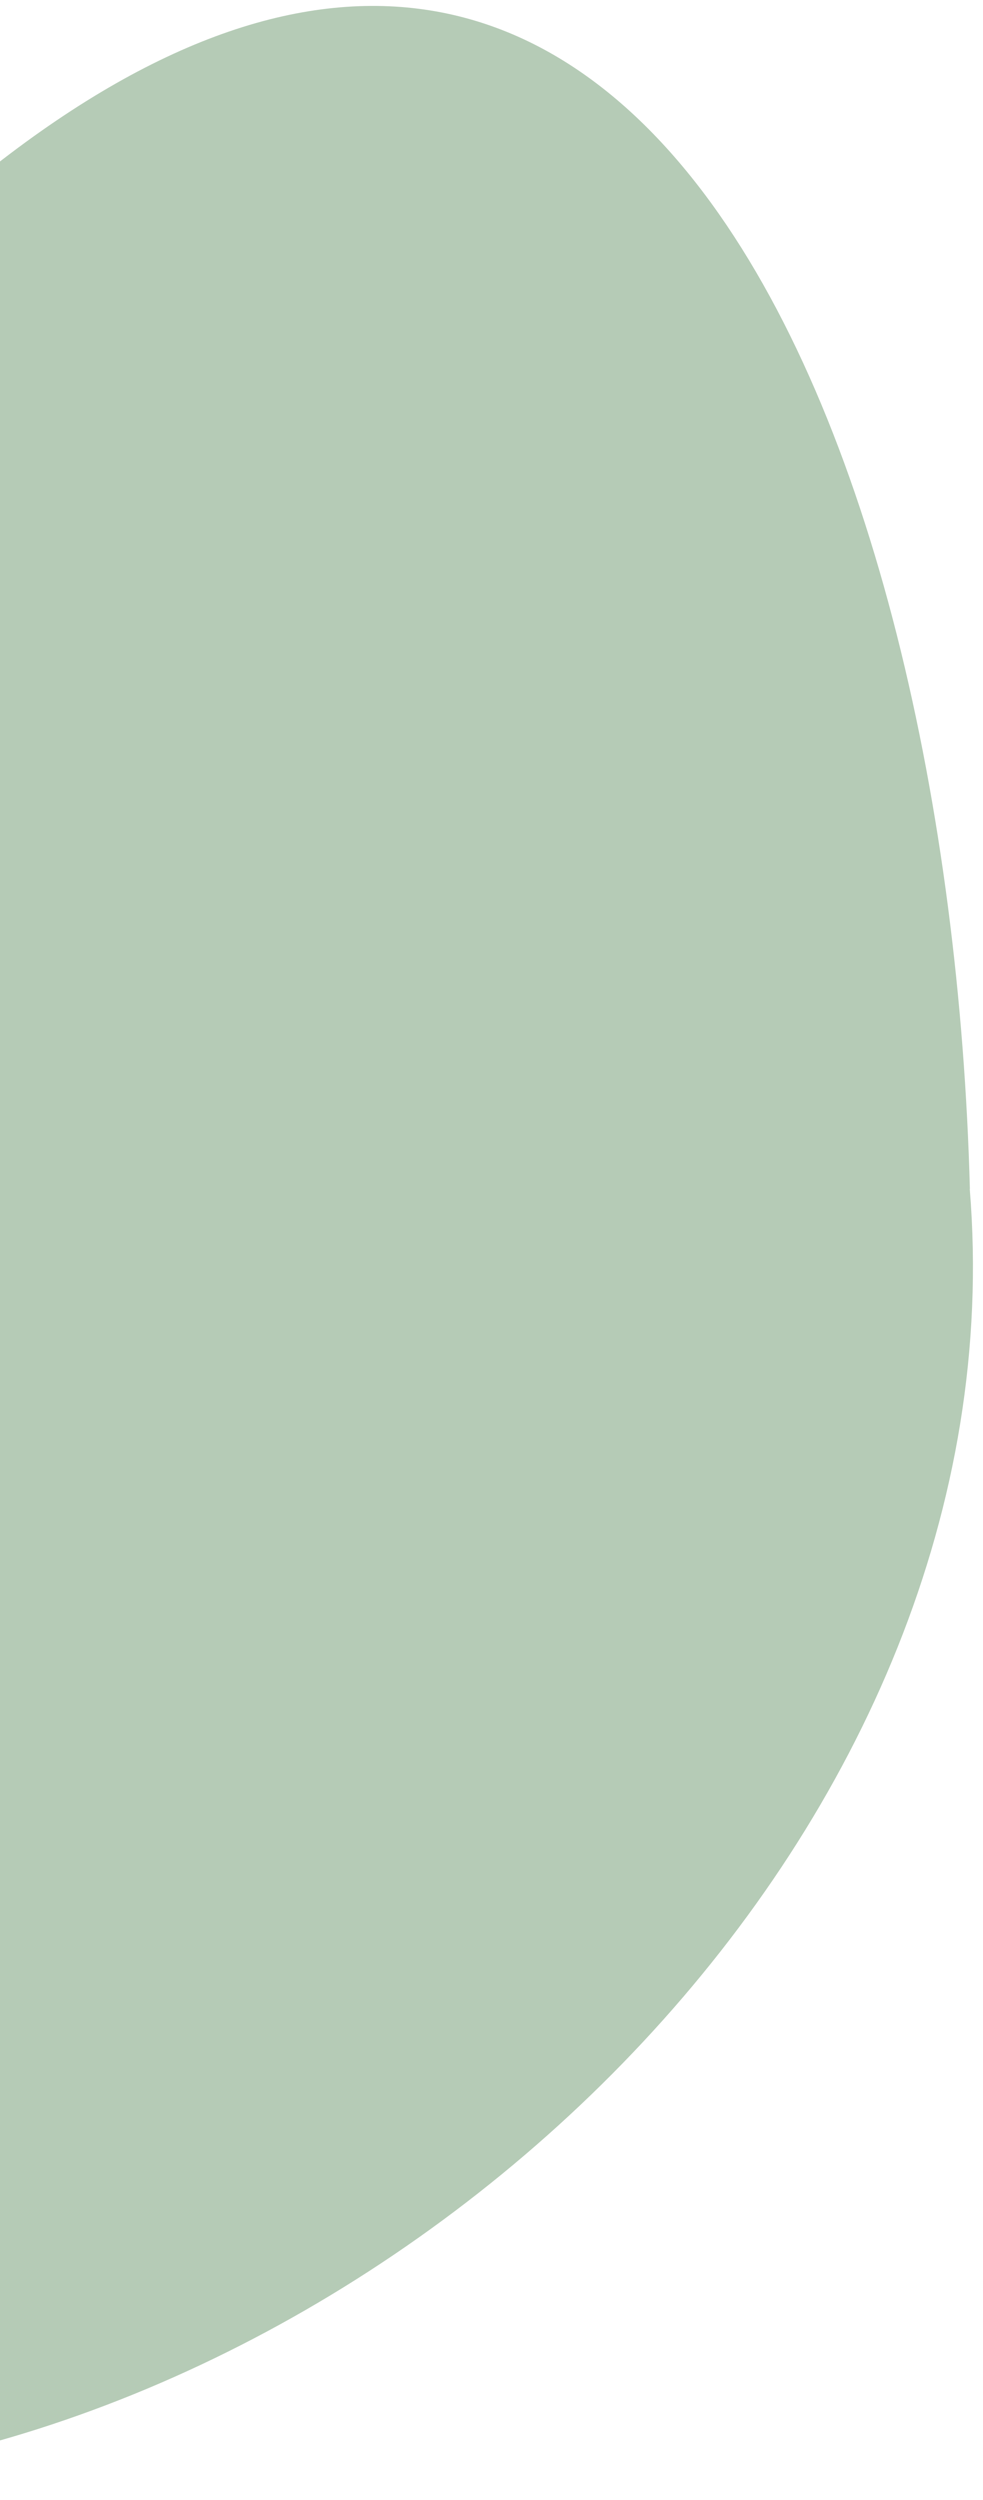 <svg width="72" height="183" viewBox="0 0 72 183" fill="none" xmlns="http://www.w3.org/2000/svg">
<g id="Vector" style="mix-blend-mode:screen" opacity="0.4">
<path d="M71.03 87.03C74.84 133.54 31.31 175.56 -12.55 181.24C-32.49 183.71 -77.06 185.36 -87.59 162.55C-90.18 156.94 -90.09 150.52 -89.94 144.34C-89.57 128.18 -89.17 111.83 -84.88 96.24C-75.03 60.4 -31.88 39.71 -5.12 16.06C45.791 -28.93 69.57 32.09 71.04 87.03H71.03Z" fill="#457C48"/>
</g>
</svg>
